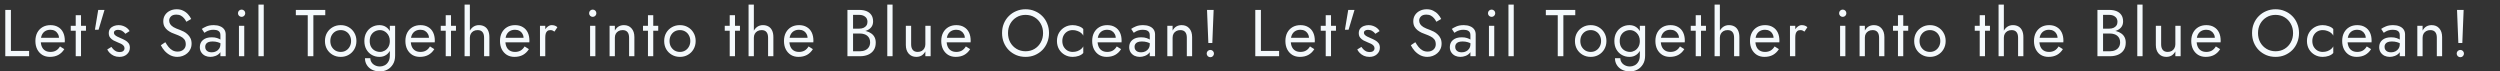 <svg width="7560" height="216" viewBox="0 0 7560 216" fill="none" xmlns="http://www.w3.org/2000/svg">
<rect x="0" y="0" width="7560" height="216" fill="#333333" stroke="none"/>
<path d="M16 30H33V154H88V170H16V30ZM150.639 172C142.106 172 134.506 170 127.839 166C121.306 161.867 116.172 156.2 112.439 149C108.839 141.8 107.039 133.467 107.039 124C107.039 114.4 108.906 106 112.639 98.8C116.506 91.6 121.839 86 128.639 82C135.572 78 143.572 76 152.639 76C161.706 76 169.439 77.933 175.839 81.8C182.372 85.533 187.372 90.933 190.839 98C194.306 105.067 196.039 113.467 196.039 123.2C196.039 124.133 195.972 125.133 195.839 126.2C195.839 127.133 195.839 127.733 195.839 128H117.239V114.4H183.239L176.839 123.6C177.239 122.933 177.639 121.933 178.039 120.6C178.439 119.133 178.639 117.933 178.639 117C178.639 111.533 177.506 106.8 175.239 102.8C173.106 98.8 170.106 95.667 166.239 93.4C162.372 91.133 157.839 90 152.639 90C146.506 90 141.239 91.333 136.839 94C132.572 96.533 129.239 100.267 126.839 105.2C124.572 110 123.372 115.933 123.239 123C123.239 130.2 124.372 136.333 126.639 141.4C128.906 146.467 132.239 150.333 136.639 153C141.039 155.667 146.372 157 152.639 157C158.906 157 164.439 155.667 169.239 153C174.039 150.2 178.106 146 181.439 140.4L194.439 148.6C189.639 156.333 183.572 162.2 176.239 166.2C169.039 170.067 160.506 172 150.639 172ZM213.969 78H259.969V93H213.969V78ZM228.969 46H244.969V170H228.969V46ZM297.016 30H316.016L298.016 90H287.016L297.016 30ZM336.925 141.8C338.792 144.6 340.925 147.2 343.325 149.6C345.725 152 348.458 153.933 351.525 155.4C354.725 156.733 358.192 157.4 361.925 157.4C366.458 157.4 369.992 156.4 372.525 154.4C375.192 152.267 376.525 149.4 376.525 145.8C376.525 142.6 375.458 139.933 373.325 137.8C371.325 135.533 368.725 133.667 365.525 132.2C362.325 130.6 358.925 129.133 355.325 127.8C351.325 126.2 347.258 124.333 343.125 122.2C339.125 119.933 335.725 117.067 332.925 113.6C330.258 110 328.925 105.533 328.925 100.2C328.925 94.733 330.325 90.2 333.125 86.6C336.058 83 339.792 80.333 344.325 78.6C348.992 76.867 353.792 76 358.725 76C363.658 76 368.258 76.8 372.525 78.4C376.925 80 380.792 82.133 384.125 84.8C387.458 87.467 390.058 90.533 391.925 94L379.125 102.2C376.592 98.733 373.392 95.867 369.525 93.6C365.792 91.333 361.525 90.2 356.725 90.2C353.392 90.2 350.525 90.933 348.125 92.4C345.725 93.867 344.525 96.133 344.525 99.2C344.525 101.6 345.458 103.733 347.325 105.6C349.192 107.467 351.592 109.133 354.525 110.6C357.458 112.067 360.525 113.467 363.725 114.8C369.058 116.933 373.925 119.267 378.325 121.8C382.725 124.2 386.192 127.133 388.725 130.6C391.392 134.067 392.725 138.533 392.725 144C392.725 152 389.792 158.667 383.925 164C378.192 169.333 370.592 172 361.125 172C354.992 172 349.458 170.933 344.525 168.8C339.592 166.533 335.392 163.667 331.925 160.2C328.592 156.733 326.058 153.2 324.325 149.6L336.925 141.8ZM499.95 127.6C503.15 133.2 506.483 138.133 509.95 142.4C513.55 146.667 517.55 150 521.95 152.4C526.35 154.8 531.35 156 536.95 156C544.417 156 550.417 153.933 554.95 149.8C559.483 145.667 561.75 140.4 561.75 134C561.75 127.733 560.283 122.733 557.35 119C554.417 115.267 550.55 112.267 545.75 110C541.083 107.6 536.083 105.467 530.75 103.6C527.283 102.4 523.417 100.867 519.15 99C514.883 97 510.817 94.533 506.95 91.6C503.083 88.533 499.883 84.8 497.35 80.4C494.95 76 493.75 70.6 493.75 64.2C493.75 57.267 495.483 51.067 498.95 45.6C502.417 40.133 507.217 35.867 513.35 32.8C519.483 29.6 526.483 28 534.35 28C541.95 28 548.55 29.467 554.15 32.4C559.883 35.2 564.75 38.867 568.75 43.4C572.75 47.8 575.883 52.467 578.15 57.4L563.55 65.8C561.817 62.333 559.617 58.933 556.95 55.6C554.283 52.267 551.017 49.533 547.15 47.4C543.417 45.267 538.817 44.2 533.35 44.2C525.75 44.2 520.217 46.067 516.75 49.8C513.283 53.4 511.55 57.467 511.55 62C511.55 65.867 512.55 69.467 514.55 72.8C516.55 76 519.883 79.067 524.55 82C529.35 84.8 535.817 87.6 543.95 90.4C547.683 91.733 551.617 93.467 555.75 95.6C559.883 97.733 563.683 100.467 567.15 103.8C570.75 107 573.683 110.933 575.95 115.6C578.217 120.133 579.35 125.6 579.35 132C579.35 138.133 578.15 143.667 575.75 148.6C573.483 153.533 570.283 157.733 566.15 161.2C562.15 164.667 557.55 167.333 552.35 169.2C547.283 171.067 541.95 172 536.35 172C528.75 172 521.683 170.4 515.15 167.2C508.75 163.867 503.083 159.533 498.15 154.2C493.35 148.733 489.417 142.933 486.35 136.8L499.95 127.6ZM620.52 141.6C620.52 145.067 621.32 148.067 622.92 150.6C624.654 153.133 626.987 155.067 629.92 156.4C632.987 157.6 636.454 158.2 640.32 158.2C645.254 158.2 649.654 157.2 653.52 155.2C657.52 153.2 660.654 150.4 662.92 146.8C665.32 143.067 666.52 138.8 666.52 134L669.72 146C669.72 151.867 667.92 156.733 664.32 160.6C660.854 164.467 656.52 167.333 651.32 169.2C646.254 171.067 641.187 172 636.12 172C630.52 172 625.254 170.867 620.32 168.6C615.52 166.2 611.654 162.8 608.72 158.4C605.787 154 604.32 148.667 604.32 142.4C604.32 133.467 607.454 126.333 613.72 121C620.12 115.533 628.987 112.8 640.32 112.8C646.987 112.8 652.52 113.6 656.92 115.2C661.454 116.667 665.054 118.4 667.72 120.4C670.387 122.267 672.187 123.8 673.12 125V134.4C668.454 131.2 663.654 128.933 658.72 127.6C653.787 126.133 648.52 125.4 642.92 125.4C637.72 125.4 633.454 126.067 630.12 127.4C626.92 128.733 624.52 130.6 622.92 133C621.32 135.4 620.52 138.267 620.52 141.6ZM618.12 99.2L610.32 87.4C613.787 84.867 618.52 82.333 624.52 79.8C630.654 77.267 637.987 76 646.52 76C653.72 76 659.987 77.133 665.32 79.4C670.787 81.533 674.987 84.667 677.92 88.8C680.987 92.933 682.52 98 682.52 104V170H666.52V106.2C666.52 103 665.987 100.4 664.92 98.4C663.854 96.267 662.32 94.6 660.32 93.4C658.454 92.2 656.254 91.333 653.72 90.8C651.187 90.267 648.52 90 645.72 90C641.187 90 637.054 90.533 633.32 91.6C629.72 92.667 626.654 93.933 624.12 95.4C621.587 96.867 619.587 98.133 618.12 99.2ZM719.609 40C719.609 36.933 720.676 34.333 722.809 32.2C725.076 30.067 727.676 29 730.609 29C733.676 29 736.276 30.067 738.409 32.2C740.543 34.333 741.609 36.933 741.609 40C741.609 42.933 740.543 45.533 738.409 47.8C736.276 49.933 733.676 51 730.609 51C727.676 51 725.076 49.933 722.809 47.8C720.676 45.533 719.609 42.933 719.609 40ZM722.609 78H738.609V170H722.609V78ZM781.563 14H797.563V170H781.563V14ZM894.617 46V30H983.617V46H947.617V170H930.617V46H894.617ZM982.664 124C982.664 114.667 984.731 106.4 988.864 99.2C993.131 92 998.864 86.333 1006.06 82.2C1013.26 78.067 1021.33 76 1030.26 76C1039.33 76 1047.4 78.067 1054.46 82.2C1061.66 86.333 1067.33 92 1071.46 99.2C1075.73 106.4 1077.86 114.667 1077.86 124C1077.86 133.2 1075.73 141.467 1071.46 148.8C1067.33 156 1061.66 161.667 1054.46 165.8C1047.4 169.933 1039.33 172 1030.26 172C1021.33 172 1013.26 169.933 1006.06 165.8C998.864 161.667 993.131 156 988.864 148.8C984.731 141.467 982.664 133.2 982.664 124ZM998.864 124C998.864 130.4 1000.2 136.067 1002.86 141C1005.66 145.933 1009.4 149.867 1014.06 152.8C1018.86 155.6 1024.26 157 1030.26 157C1036.26 157 1041.6 155.6 1046.26 152.8C1051.06 149.867 1054.8 145.933 1057.46 141C1060.26 136.067 1061.66 130.4 1061.66 124C1061.66 117.6 1060.26 111.933 1057.46 107C1054.8 101.933 1051.06 98 1046.26 95.2C1041.6 92.4 1036.26 91 1030.26 91C1024.26 91 1018.86 92.4 1014.06 95.2C1009.4 98 1005.66 101.933 1002.86 107C1000.2 111.933 998.864 117.6 998.864 124ZM1103.64 176H1119.84C1119.84 180.4 1121.04 184.467 1123.44 188.2C1125.84 192.067 1129.24 195.133 1133.64 197.4C1138.04 199.8 1143.24 201 1149.24 201C1153.91 201 1158.51 199.867 1163.04 197.6C1167.58 195.333 1171.31 191.733 1174.24 186.8C1177.31 182 1178.84 175.733 1178.84 168V78H1194.84V168C1194.84 178.533 1192.64 187.333 1188.24 194.4C1183.84 201.6 1178.18 207 1171.24 210.6C1164.31 214.2 1156.98 216 1149.24 216C1140.31 216 1132.38 214.333 1125.44 211C1118.64 207.667 1113.31 202.933 1109.44 196.8C1105.58 190.8 1103.64 183.867 1103.64 176ZM1101.84 124C1101.84 114 1103.91 105.467 1108.04 98.4C1112.18 91.2 1117.71 85.667 1124.64 81.8C1131.58 77.933 1139.18 76 1147.44 76C1155.18 76 1161.91 77.933 1167.64 81.8C1173.38 85.667 1177.84 91.2 1181.04 98.4C1184.38 105.467 1186.04 114 1186.04 124C1186.04 133.867 1184.38 142.4 1181.04 149.6C1177.84 156.8 1173.38 162.333 1167.64 166.2C1161.91 170.067 1155.18 172 1147.44 172C1139.18 172 1131.58 170.067 1124.64 166.2C1117.71 162.333 1112.18 156.8 1108.04 149.6C1103.91 142.4 1101.84 133.867 1101.84 124ZM1118.04 124C1118.04 131.067 1119.44 137.067 1122.24 142C1125.18 146.933 1129.04 150.667 1133.84 153.2C1138.64 155.733 1143.84 157 1149.44 157C1154.11 157 1158.71 155.733 1163.24 153.2C1167.78 150.667 1171.51 146.933 1174.44 142C1177.38 137.067 1178.84 131.067 1178.84 124C1178.84 118.667 1177.98 114 1176.24 110C1174.51 105.867 1172.18 102.4 1169.24 99.6C1166.44 96.8 1163.31 94.667 1159.84 93.2C1156.38 91.733 1152.91 91 1149.44 91C1143.84 91 1138.64 92.267 1133.84 94.8C1129.04 97.333 1125.18 101.067 1122.24 106C1119.44 110.933 1118.04 116.933 1118.04 124ZM1269.51 172C1260.97 172 1253.37 170 1246.71 166C1240.17 161.867 1235.04 156.2 1231.31 149C1227.71 141.8 1225.91 133.467 1225.91 124C1225.91 114.4 1227.77 106 1231.51 98.8C1235.37 91.6 1240.71 86 1247.51 82C1254.44 78 1262.44 76 1271.51 76C1280.57 76 1288.31 77.933 1294.71 81.8C1301.24 85.533 1306.24 90.933 1309.71 98C1313.17 105.067 1314.91 113.467 1314.91 123.2C1314.91 124.133 1314.84 125.133 1314.71 126.2C1314.71 127.133 1314.71 127.733 1314.71 128H1236.11V114.4H1302.11L1295.71 123.6C1296.11 122.933 1296.51 121.933 1296.91 120.6C1297.31 119.133 1297.51 117.933 1297.51 117C1297.51 111.533 1296.37 106.8 1294.11 102.8C1291.97 98.8 1288.97 95.667 1285.11 93.4C1281.24 91.133 1276.71 90 1271.51 90C1265.37 90 1260.11 91.333 1255.71 94C1251.44 96.533 1248.11 100.267 1245.71 105.2C1243.44 110 1242.24 115.933 1242.11 123C1242.11 130.2 1243.24 136.333 1245.51 141.4C1247.77 146.467 1251.11 150.333 1255.51 153C1259.91 155.667 1265.24 157 1271.51 157C1277.77 157 1283.31 155.667 1288.11 153C1292.91 150.2 1296.97 146 1300.31 140.4L1313.31 148.6C1308.51 156.333 1302.44 162.2 1295.11 166.2C1287.91 170.067 1279.37 172 1269.51 172ZM1332.84 78H1378.84V93H1332.84V78ZM1347.84 46H1363.84V170H1347.84V46ZM1420.88 14V170H1404.88V14H1420.88ZM1463.88 114C1463.88 106.4 1462.22 100.667 1458.88 96.8C1455.68 92.933 1450.82 91 1444.28 91C1439.62 91 1435.48 92 1431.88 94C1428.42 96 1425.68 98.733 1423.68 102.2C1421.82 105.667 1420.88 109.6 1420.88 114H1415.68C1415.68 106.667 1417.08 100.2 1419.88 94.6C1422.68 88.867 1426.48 84.333 1431.28 81C1436.22 77.667 1441.88 76 1448.28 76C1454.68 76 1460.22 77.333 1464.88 80C1469.68 82.667 1473.35 86.667 1475.88 92C1478.55 97.333 1479.88 104 1479.88 112V170H1463.88V114ZM1555.56 172C1547.03 172 1539.43 170 1532.76 166C1526.23 161.867 1521.09 156.2 1517.36 149C1513.76 141.8 1511.96 133.467 1511.96 124C1511.96 114.4 1513.83 106 1517.56 98.8C1521.43 91.6 1526.76 86 1533.56 82C1540.49 78 1548.49 76 1557.56 76C1566.63 76 1574.36 77.933 1580.76 81.8C1587.29 85.533 1592.29 90.933 1595.76 98C1599.23 105.067 1600.96 113.467 1600.96 123.2C1600.96 124.133 1600.89 125.133 1600.76 126.2C1600.76 127.133 1600.76 127.733 1600.76 128H1522.16V114.4H1588.16L1581.76 123.6C1582.16 122.933 1582.56 121.933 1582.96 120.6C1583.36 119.133 1583.56 117.933 1583.56 117C1583.56 111.533 1582.43 106.8 1580.16 102.8C1578.03 98.8 1575.03 95.667 1571.16 93.4C1567.29 91.133 1562.76 90 1557.56 90C1551.43 90 1546.16 91.333 1541.76 94C1537.49 96.533 1534.16 100.267 1531.76 105.2C1529.49 110 1528.29 115.933 1528.16 123C1528.16 130.2 1529.29 136.333 1531.56 141.4C1533.83 146.467 1537.16 150.333 1541.56 153C1545.96 155.667 1551.29 157 1557.56 157C1563.83 157 1569.36 155.667 1574.16 153C1578.96 150.2 1583.03 146 1586.36 140.4L1599.36 148.6C1594.56 156.333 1588.49 162.2 1581.16 166.2C1573.96 170.067 1565.43 172 1555.56 172ZM1648.89 78V170H1632.89V78H1648.89ZM1676.69 95.6C1674.56 94 1672.62 92.867 1670.89 92.2C1669.16 91.4 1666.96 91 1664.29 91C1660.29 91 1657.16 92 1654.89 94C1652.62 96 1651.02 98.733 1650.09 102.2C1649.29 105.667 1648.89 109.6 1648.89 114H1641.69C1641.69 106.667 1642.96 100.2 1645.49 94.6C1648.16 88.867 1651.56 84.333 1655.69 81C1659.82 77.667 1664.02 76 1668.29 76C1671.62 76 1674.69 76.467 1677.49 77.4C1680.42 78.2 1683.09 79.867 1685.49 82.4L1676.69 95.6ZM1781.41 40C1781.41 36.933 1782.47 34.333 1784.61 32.2C1786.87 30.067 1789.47 29 1792.41 29C1795.47 29 1798.07 30.067 1800.21 32.2C1802.34 34.333 1803.41 36.933 1803.41 40C1803.41 42.933 1802.34 45.533 1800.21 47.8C1798.07 49.933 1795.47 51 1792.41 51C1789.47 51 1786.87 49.933 1784.61 47.8C1782.47 45.533 1781.41 42.933 1781.41 40ZM1784.41 78H1800.41V170H1784.41V78ZM1902.36 114C1902.36 106.4 1900.69 100.667 1897.36 96.8C1894.03 92.933 1889.16 91 1882.76 91C1878.09 91 1873.96 92 1870.36 94C1866.89 95.867 1864.16 98.533 1862.16 102C1860.29 105.467 1859.36 109.467 1859.36 114V170H1843.36V78H1859.36V92.4C1862.43 86.8 1866.23 82.667 1870.76 80C1875.43 77.333 1880.76 76 1886.76 76C1896.49 76 1904.16 79.267 1909.76 85.8C1915.49 92.2 1918.36 100.933 1918.36 112V170H1902.36V114ZM1944.44 78H1990.44V93H1944.44V78ZM1959.44 46H1975.44V170H1959.44V46ZM2008.48 124C2008.48 114.667 2010.55 106.4 2014.68 99.2C2018.95 92 2024.68 86.333 2031.88 82.2C2039.08 78.067 2047.15 76 2056.08 76C2065.15 76 2073.22 78.067 2080.28 82.2C2087.48 86.333 2093.15 92 2097.28 99.2C2101.55 106.4 2103.68 114.667 2103.68 124C2103.68 133.2 2101.55 141.467 2097.28 148.8C2093.15 156 2087.48 161.667 2080.28 165.8C2073.22 169.933 2065.15 172 2056.08 172C2047.15 172 2039.08 169.933 2031.88 165.8C2024.68 161.667 2018.95 156 2014.68 148.8C2010.55 141.467 2008.48 133.2 2008.48 124ZM2024.68 124C2024.68 130.4 2026.02 136.067 2028.68 141C2031.48 145.933 2035.22 149.867 2039.88 152.8C2044.68 155.6 2050.08 157 2056.08 157C2062.08 157 2067.42 155.6 2072.08 152.8C2076.88 149.867 2080.62 145.933 2083.28 141C2086.08 136.067 2087.48 130.4 2087.48 124C2087.48 117.6 2086.08 111.933 2083.28 107C2080.62 101.933 2076.88 98 2072.08 95.2C2067.42 92.4 2062.08 91 2056.08 91C2050.08 91 2044.68 92.4 2039.88 95.2C2035.22 98 2031.48 101.933 2028.68 107C2026.02 111.933 2024.68 117.6 2024.68 124ZM2191.63 78H2237.63V93H2191.63V78ZM2206.63 46H2222.63V170H2206.63V46ZM2279.67 14V170H2263.67V14H2279.67ZM2322.67 114C2322.67 106.4 2321.01 100.667 2317.67 96.8C2314.47 92.933 2309.61 91 2303.07 91C2298.41 91 2294.27 92 2290.67 94C2287.21 96 2284.47 98.733 2282.47 102.2C2280.61 105.667 2279.67 109.6 2279.67 114H2274.47C2274.47 106.667 2275.87 100.2 2278.67 94.6C2281.47 88.867 2285.27 84.333 2290.07 81C2295.01 77.667 2300.67 76 2307.07 76C2313.47 76 2319.01 77.333 2323.67 80C2328.47 82.667 2332.14 86.667 2334.67 92C2337.34 97.333 2338.67 104 2338.67 112V170H2322.67V114ZM2414.35 172C2405.82 172 2398.22 170 2391.55 166C2385.02 161.867 2379.88 156.2 2376.15 149C2372.55 141.8 2370.75 133.467 2370.75 124C2370.75 114.4 2372.62 106 2376.35 98.8C2380.22 91.6 2385.55 86 2392.35 82C2399.28 78 2407.28 76 2416.35 76C2425.42 76 2433.15 77.933 2439.55 81.8C2446.08 85.533 2451.08 90.933 2454.55 98C2458.02 105.067 2459.75 113.467 2459.75 123.2C2459.75 124.133 2459.68 125.133 2459.55 126.2C2459.55 127.133 2459.55 127.733 2459.55 128H2380.95V114.4H2446.95L2440.55 123.6C2440.95 122.933 2441.35 121.933 2441.75 120.6C2442.15 119.133 2442.35 117.933 2442.35 117C2442.35 111.533 2441.22 106.8 2438.95 102.8C2436.82 98.8 2433.82 95.667 2429.95 93.4C2426.08 91.133 2421.55 90 2416.35 90C2410.22 90 2404.95 91.333 2400.55 94C2396.28 96.533 2392.95 100.267 2390.55 105.2C2388.28 110 2387.08 115.933 2386.95 123C2386.95 130.2 2388.08 136.333 2390.35 141.4C2392.62 146.467 2395.95 150.333 2400.35 153C2404.75 155.667 2410.08 157 2416.35 157C2422.62 157 2428.15 155.667 2432.95 153C2437.75 150.2 2441.82 146 2445.15 140.4L2458.15 148.6C2453.35 156.333 2447.28 162.2 2439.95 166.2C2432.75 170.067 2424.22 172 2414.35 172ZM2576.04 96V86.6H2598.64C2603.31 86.6 2607.51 85.8 2611.24 84.2C2614.97 82.6 2617.91 80.267 2620.04 77.2C2622.17 74.133 2623.24 70.4 2623.24 66C2623.24 59.333 2620.91 54.2 2616.24 50.6C2611.57 46.867 2605.71 45 2598.64 45H2579.64V155H2600.64C2606.64 155 2611.91 153.933 2616.44 151.8C2621.11 149.667 2624.71 146.6 2627.24 142.6C2629.91 138.6 2631.24 133.733 2631.24 128C2631.24 123.733 2630.51 119.933 2629.04 116.6C2627.57 113.267 2625.44 110.467 2622.64 108.2C2619.97 105.933 2616.77 104.267 2613.04 103.2C2609.31 102 2605.17 101.4 2600.64 101.4H2576.04V92H2600.64C2607.44 92 2613.71 92.733 2619.44 94.2C2625.17 95.667 2630.17 97.933 2634.44 101C2638.84 103.933 2642.24 107.733 2644.64 112.4C2647.04 117.067 2648.24 122.6 2648.24 129C2648.24 138.2 2646.11 145.867 2641.84 152C2637.71 158 2632.04 162.533 2624.84 165.6C2617.77 168.533 2609.71 170 2600.64 170H2562.64V30H2598.64C2607.04 30 2614.31 31.267 2620.44 33.8C2626.71 36.333 2631.57 40.2 2635.04 45.4C2638.51 50.467 2640.24 57 2640.24 65C2640.24 71.533 2638.51 77.133 2635.04 81.8C2631.57 86.467 2626.71 90 2620.44 92.4C2614.31 94.8 2607.04 96 2598.64 96H2576.04ZM2683.16 14H2699.16V170H2683.16V14ZM2755.26 134C2755.26 141.333 2756.92 147 2760.26 151C2763.59 155 2768.46 157 2774.86 157C2779.52 157 2783.59 156.067 2787.06 154.2C2790.66 152.2 2793.39 149.467 2795.26 146C2797.26 142.533 2798.26 138.533 2798.26 134V78H2814.26V170H2798.26V155.6C2795.19 161.067 2791.39 165.2 2786.86 168C2782.32 170.667 2776.99 172 2770.86 172C2761.26 172 2753.59 168.733 2747.86 162.2C2742.12 155.667 2739.26 146.933 2739.26 136V78H2755.26V134ZM2889.94 172C2881.4 172 2873.8 170 2867.14 166C2860.6 161.867 2855.47 156.2 2851.74 149C2848.14 141.8 2846.34 133.467 2846.34 124C2846.34 114.4 2848.2 106 2851.94 98.8C2855.8 91.6 2861.14 86 2867.94 82C2874.87 78 2882.87 76 2891.94 76C2901 76 2908.74 77.933 2915.14 81.8C2921.67 85.533 2926.67 90.933 2930.14 98C2933.6 105.067 2935.34 113.467 2935.34 123.2C2935.34 124.133 2935.27 125.133 2935.14 126.2C2935.14 127.133 2935.14 127.733 2935.14 128H2856.54V114.4H2922.54L2916.14 123.6C2916.54 122.933 2916.94 121.933 2917.34 120.6C2917.74 119.133 2917.94 117.933 2917.94 117C2917.94 111.533 2916.8 106.8 2914.54 102.8C2912.4 98.8 2909.4 95.667 2905.54 93.4C2901.67 91.133 2897.14 90 2891.94 90C2885.8 90 2880.54 91.333 2876.14 94C2871.87 96.533 2868.54 100.267 2866.14 105.2C2863.87 110 2862.67 115.933 2862.54 123C2862.54 130.2 2863.67 136.333 2865.94 141.4C2868.2 146.467 2871.54 150.333 2875.94 153C2880.34 155.667 2885.67 157 2891.94 157C2898.2 157 2903.74 155.667 2908.54 153C2913.34 150.2 2917.4 146 2920.74 140.4L2933.74 148.6C2928.94 156.333 2922.87 162.2 2915.54 166.2C2908.34 170.067 2899.8 172 2889.94 172ZM3048.23 100C3048.23 110.533 3050.49 119.933 3055.03 128.2C3059.69 136.467 3066.03 143 3074.03 147.8C3082.03 152.6 3091.09 155 3101.23 155C3111.49 155 3120.56 152.6 3128.43 147.8C3136.43 143 3142.69 136.467 3147.23 128.2C3151.89 119.933 3154.23 110.533 3154.23 100C3154.23 89.467 3151.89 80.067 3147.23 71.8C3142.69 63.533 3136.43 57 3128.43 52.2C3120.56 47.4 3111.49 45 3101.23 45C3091.09 45 3082.03 47.4 3074.03 52.2C3066.03 57 3059.69 63.533 3055.03 71.8C3050.49 80.067 3048.23 89.467 3048.23 100ZM3030.23 100C3030.23 89.733 3031.96 80.267 3035.43 71.6C3039.03 62.8 3044.03 55.2 3050.43 48.8C3056.83 42.267 3064.36 37.2 3073.03 33.6C3081.69 29.867 3091.09 28 3101.23 28C3111.49 28 3120.89 29.867 3129.43 33.6C3138.09 37.2 3145.63 42.267 3152.03 48.8C3158.43 55.2 3163.36 62.8 3166.83 71.6C3170.43 80.267 3172.23 89.733 3172.23 100C3172.23 110.133 3170.43 119.6 3166.83 128.4C3163.36 137.2 3158.43 144.867 3152.03 151.4C3145.63 157.8 3138.09 162.867 3129.43 166.6C3120.89 170.2 3111.49 172 3101.23 172C3091.09 172 3081.69 170.2 3073.03 166.6C3064.36 162.867 3056.83 157.8 3050.43 151.4C3044.03 144.867 3039.03 137.2 3035.43 128.4C3031.96 119.6 3030.23 110.133 3030.23 100ZM3212.43 124C3212.43 130.4 3213.77 136.067 3216.43 141C3219.23 145.933 3222.97 149.867 3227.63 152.8C3232.43 155.6 3237.83 157 3243.83 157C3248.77 157 3253.37 156.267 3257.63 154.8C3262.03 153.2 3265.83 151.133 3269.03 148.6C3272.23 145.933 3274.5 143.133 3275.83 140.2V160.2C3272.63 163.933 3268.03 166.867 3262.03 169C3256.17 171 3250.1 172 3243.83 172C3234.9 172 3226.83 169.933 3219.63 165.8C3212.43 161.667 3206.7 156 3202.43 148.8C3198.3 141.467 3196.23 133.2 3196.23 124C3196.23 114.667 3198.3 106.4 3202.43 99.2C3206.7 92 3212.43 86.333 3219.63 82.2C3226.83 78.067 3234.9 76 3243.83 76C3250.1 76 3256.17 77.067 3262.03 79.2C3268.03 81.2 3272.63 84.067 3275.83 87.8V107.8C3274.5 104.733 3272.23 101.933 3269.03 99.4C3265.83 96.867 3262.03 94.867 3257.63 93.4C3253.37 91.8 3248.77 91 3243.83 91C3237.83 91 3232.43 92.4 3227.63 95.2C3222.97 98 3219.23 101.933 3216.43 107C3213.77 111.933 3212.43 117.6 3212.43 124ZM3346.34 172C3337.81 172 3330.21 170 3323.54 166C3317.01 161.867 3311.88 156.2 3308.14 149C3304.54 141.8 3302.74 133.467 3302.74 124C3302.74 114.4 3304.61 106 3308.34 98.8C3312.21 91.6 3317.54 86 3324.34 82C3331.28 78 3339.28 76 3348.34 76C3357.41 76 3365.14 77.933 3371.54 81.8C3378.08 85.533 3383.08 90.933 3386.54 98C3390.01 105.067 3391.74 113.467 3391.74 123.2C3391.74 124.133 3391.68 125.133 3391.54 126.2C3391.54 127.133 3391.54 127.733 3391.54 128H3312.94V114.4H3378.94L3372.54 123.6C3372.94 122.933 3373.34 121.933 3373.74 120.6C3374.14 119.133 3374.34 117.933 3374.34 117C3374.34 111.533 3373.21 106.8 3370.94 102.8C3368.81 98.8 3365.81 95.667 3361.94 93.4C3358.08 91.133 3353.54 90 3348.34 90C3342.21 90 3336.94 91.333 3332.54 94C3328.28 96.533 3324.94 100.267 3322.54 105.2C3320.28 110 3319.08 115.933 3318.94 123C3318.94 130.2 3320.08 136.333 3322.34 141.4C3324.61 146.467 3327.94 150.333 3332.34 153C3336.74 155.667 3342.08 157 3348.34 157C3354.61 157 3360.14 155.667 3364.94 153C3369.74 150.2 3373.81 146 3377.14 140.4L3390.14 148.6C3385.34 156.333 3379.28 162.2 3371.94 166.2C3364.74 170.067 3356.21 172 3346.34 172ZM3430.87 141.6C3430.87 145.067 3431.67 148.067 3433.27 150.6C3435.01 153.133 3437.34 155.067 3440.27 156.4C3443.34 157.6 3446.81 158.2 3450.67 158.2C3455.61 158.2 3460.01 157.2 3463.87 155.2C3467.87 153.2 3471.01 150.4 3473.27 146.8C3475.67 143.067 3476.87 138.8 3476.87 134L3480.07 146C3480.07 151.867 3478.27 156.733 3474.67 160.6C3471.21 164.467 3466.87 167.333 3461.67 169.2C3456.61 171.067 3451.54 172 3446.47 172C3440.87 172 3435.61 170.867 3430.67 168.6C3425.87 166.2 3422.01 162.8 3419.07 158.4C3416.14 154 3414.67 148.667 3414.67 142.4C3414.67 133.467 3417.81 126.333 3424.07 121C3430.47 115.533 3439.34 112.8 3450.67 112.8C3457.34 112.8 3462.87 113.6 3467.27 115.2C3471.81 116.667 3475.41 118.4 3478.07 120.4C3480.74 122.267 3482.54 123.8 3483.47 125V134.4C3478.81 131.2 3474.01 128.933 3469.07 127.6C3464.14 126.133 3458.87 125.4 3453.27 125.4C3448.07 125.4 3443.81 126.067 3440.47 127.4C3437.27 128.733 3434.87 130.6 3433.27 133C3431.67 135.4 3430.87 138.267 3430.87 141.6ZM3428.47 99.2L3420.67 87.4C3424.14 84.867 3428.87 82.333 3434.87 79.8C3441.01 77.267 3448.34 76 3456.87 76C3464.07 76 3470.34 77.133 3475.67 79.4C3481.14 81.533 3485.34 84.667 3488.27 88.8C3491.34 92.933 3492.87 98 3492.87 104V170H3476.87V106.2C3476.87 103 3476.34 100.4 3475.27 98.4C3474.21 96.267 3472.67 94.6 3470.67 93.4C3468.81 92.2 3466.61 91.333 3464.07 90.8C3461.54 90.267 3458.87 90 3456.07 90C3451.54 90 3447.41 90.533 3443.67 91.6C3440.07 92.667 3437.01 93.933 3434.47 95.4C3431.94 96.867 3429.94 98.133 3428.47 99.2ZM3588.96 114C3588.96 106.4 3587.29 100.667 3583.96 96.8C3580.63 92.933 3575.76 91 3569.36 91C3564.69 91 3560.56 92 3556.96 94C3553.49 95.867 3550.76 98.533 3548.76 102C3546.89 105.467 3545.96 109.467 3545.96 114V170H3529.96V78H3545.96V92.4C3549.03 86.8 3552.83 82.667 3557.36 80C3562.03 77.333 3567.36 76 3573.36 76C3583.09 76 3590.76 79.267 3596.36 85.8C3602.09 92.2 3604.96 100.933 3604.96 112V170H3588.96V114ZM3650.04 30H3670.04L3666.04 130H3654.04L3650.04 30ZM3649.04 162C3649.04 158.933 3650.11 156.333 3652.24 154.2C3654.51 152.067 3657.11 151 3660.04 151C3663.11 151 3665.71 152.067 3667.84 154.2C3669.97 156.333 3671.04 158.933 3671.04 162C3671.04 164.933 3669.97 167.533 3667.84 169.8C3665.71 171.933 3663.11 173 3660.04 173C3657.11 173 3654.51 171.933 3652.24 169.8C3650.11 167.533 3649.04 164.933 3649.04 162Z" fill="#F4F9FC"/>
<path d="M3796 30H3813V154H3868V170H3796V30ZM3930.64 172C3922.11 172 3914.51 170 3907.84 166C3901.31 161.867 3896.17 156.2 3892.44 149C3888.84 141.8 3887.04 133.467 3887.04 124C3887.04 114.4 3888.91 106 3892.64 98.8C3896.51 91.6 3901.84 86 3908.64 82C3915.57 78 3923.57 76 3932.64 76C3941.71 76 3949.44 77.933 3955.84 81.8C3962.37 85.533 3967.37 90.933 3970.84 98C3974.31 105.067 3976.04 113.467 3976.04 123.2C3976.04 124.133 3975.97 125.133 3975.84 126.2C3975.84 127.133 3975.84 127.733 3975.84 128H3897.24V114.4H3963.24L3956.84 123.6C3957.24 122.933 3957.64 121.933 3958.04 120.6C3958.44 119.133 3958.64 117.933 3958.64 117C3958.64 111.533 3957.51 106.8 3955.24 102.8C3953.11 98.8 3950.11 95.667 3946.24 93.4C3942.37 91.133 3937.84 90 3932.64 90C3926.51 90 3921.24 91.333 3916.84 94C3912.57 96.533 3909.24 100.267 3906.84 105.2C3904.57 110 3903.37 115.933 3903.24 123C3903.24 130.2 3904.37 136.333 3906.64 141.4C3908.91 146.467 3912.24 150.333 3916.64 153C3921.04 155.667 3926.37 157 3932.64 157C3938.91 157 3944.44 155.667 3949.24 153C3954.04 150.2 3958.11 146 3961.44 140.4L3974.44 148.6C3969.64 156.333 3963.57 162.2 3956.24 166.2C3949.04 170.067 3940.51 172 3930.64 172ZM3993.97 78H4039.97V93H3993.97V78ZM4008.97 46H4024.97V170H4008.97V46ZM4077.02 30H4096.02L4078.02 90H4067.02L4077.02 30ZM4116.93 141.8C4118.79 144.6 4120.93 147.2 4123.33 149.6C4125.73 152 4128.46 153.933 4131.53 155.4C4134.73 156.733 4138.19 157.4 4141.93 157.4C4146.46 157.4 4149.99 156.4 4152.53 154.4C4155.19 152.267 4156.53 149.4 4156.53 145.8C4156.53 142.6 4155.46 139.933 4153.33 137.8C4151.33 135.533 4148.73 133.667 4145.53 132.2C4142.33 130.6 4138.93 129.133 4135.33 127.8C4131.33 126.2 4127.26 124.333 4123.12 122.2C4119.13 119.933 4115.73 117.067 4112.93 113.6C4110.26 110 4108.93 105.533 4108.93 100.2C4108.93 94.733 4110.33 90.2 4113.13 86.6C4116.06 83 4119.79 80.333 4124.33 78.6C4128.99 76.867 4133.79 76 4138.73 76C4143.66 76 4148.26 76.8 4152.53 78.4C4156.93 80 4160.79 82.133 4164.13 84.8C4167.46 87.467 4170.06 90.533 4171.93 94L4159.13 102.2C4156.59 98.733 4153.39 95.867 4149.52 93.6C4145.79 91.333 4141.53 90.2 4136.73 90.2C4133.39 90.2 4130.53 90.933 4128.13 92.4C4125.73 93.867 4124.52 96.133 4124.52 99.2C4124.52 101.6 4125.46 103.733 4127.33 105.6C4129.19 107.467 4131.59 109.133 4134.53 110.6C4137.46 112.067 4140.53 113.467 4143.73 114.8C4149.06 116.933 4153.93 119.267 4158.33 121.8C4162.73 124.2 4166.19 127.133 4168.73 130.6C4171.39 134.067 4172.73 138.533 4172.73 144C4172.73 152 4169.79 158.667 4163.93 164C4158.19 169.333 4150.59 172 4141.13 172C4134.99 172 4129.46 170.933 4124.52 168.8C4119.59 166.533 4115.39 163.667 4111.93 160.2C4108.59 156.733 4106.06 153.2 4104.33 149.6L4116.93 141.8ZM4279.95 127.6C4283.15 133.2 4286.48 138.133 4289.95 142.4C4293.55 146.667 4297.55 150 4301.95 152.4C4306.35 154.8 4311.35 156 4316.95 156C4324.42 156 4330.42 153.933 4334.95 149.8C4339.48 145.667 4341.75 140.4 4341.75 134C4341.75 127.733 4340.28 122.733 4337.35 119C4334.42 115.267 4330.55 112.267 4325.75 110C4321.08 107.6 4316.08 105.467 4310.75 103.6C4307.28 102.4 4303.42 100.867 4299.15 99C4294.88 97 4290.82 94.533 4286.95 91.6C4283.08 88.533 4279.88 84.8 4277.35 80.4C4274.95 76 4273.75 70.6 4273.75 64.2C4273.75 57.267 4275.48 51.067 4278.95 45.6C4282.42 40.133 4287.22 35.867 4293.35 32.8C4299.48 29.6 4306.48 28 4314.35 28C4321.95 28 4328.55 29.467 4334.15 32.4C4339.88 35.2 4344.75 38.867 4348.75 43.4C4352.75 47.8 4355.88 52.467 4358.15 57.4L4343.55 65.8C4341.82 62.333 4339.62 58.933 4336.95 55.6C4334.28 52.267 4331.02 49.533 4327.15 47.4C4323.42 45.267 4318.82 44.2 4313.35 44.2C4305.75 44.2 4300.22 46.067 4296.75 49.8C4293.28 53.4 4291.55 57.467 4291.55 62C4291.55 65.867 4292.55 69.467 4294.55 72.8C4296.55 76 4299.88 79.067 4304.55 82C4309.35 84.8 4315.82 87.6 4323.95 90.4C4327.68 91.733 4331.62 93.467 4335.75 95.6C4339.88 97.733 4343.68 100.467 4347.15 103.8C4350.75 107 4353.68 110.933 4355.95 115.6C4358.22 120.133 4359.35 125.6 4359.35 132C4359.35 138.133 4358.15 143.667 4355.75 148.6C4353.48 153.533 4350.28 157.733 4346.15 161.2C4342.15 164.667 4337.55 167.333 4332.35 169.2C4327.28 171.067 4321.95 172 4316.35 172C4308.75 172 4301.68 170.4 4295.15 167.2C4288.75 163.867 4283.08 159.533 4278.15 154.2C4273.35 148.733 4269.42 142.933 4266.35 136.8L4279.95 127.6ZM4400.52 141.6C4400.52 145.067 4401.32 148.067 4402.92 150.6C4404.65 153.133 4406.99 155.067 4409.92 156.4C4412.99 157.6 4416.45 158.2 4420.32 158.2C4425.25 158.2 4429.65 157.2 4433.52 155.2C4437.52 153.2 4440.65 150.4 4442.92 146.8C4445.32 143.067 4446.52 138.8 4446.52 134L4449.72 146C4449.72 151.867 4447.92 156.733 4444.32 160.6C4440.85 164.467 4436.52 167.333 4431.32 169.2C4426.25 171.067 4421.19 172 4416.12 172C4410.52 172 4405.25 170.867 4400.32 168.6C4395.52 166.2 4391.65 162.8 4388.72 158.4C4385.79 154 4384.32 148.667 4384.32 142.4C4384.32 133.467 4387.45 126.333 4393.72 121C4400.12 115.533 4408.99 112.8 4420.32 112.8C4426.99 112.8 4432.52 113.6 4436.92 115.2C4441.45 116.667 4445.05 118.4 4447.72 120.4C4450.39 122.267 4452.19 123.8 4453.12 125V134.4C4448.45 131.2 4443.65 128.933 4438.72 127.6C4433.79 126.133 4428.52 125.4 4422.92 125.4C4417.72 125.4 4413.45 126.067 4410.12 127.4C4406.92 128.733 4404.52 130.6 4402.92 133C4401.32 135.4 4400.52 138.267 4400.52 141.6ZM4398.12 99.2L4390.32 87.4C4393.79 84.867 4398.52 82.333 4404.52 79.8C4410.65 77.267 4417.99 76 4426.52 76C4433.72 76 4439.99 77.133 4445.32 79.4C4450.79 81.533 4454.99 84.667 4457.92 88.8C4460.99 92.933 4462.52 98 4462.52 104V170H4446.52V106.2C4446.52 103 4445.99 100.4 4444.92 98.4C4443.85 96.267 4442.32 94.6 4440.32 93.4C4438.45 92.2 4436.25 91.333 4433.72 90.8C4431.19 90.267 4428.52 90 4425.72 90C4421.19 90 4417.05 90.533 4413.32 91.6C4409.72 92.667 4406.65 93.933 4404.12 95.4C4401.59 96.867 4399.59 98.133 4398.12 99.2ZM4499.61 40C4499.61 36.933 4500.68 34.333 4502.81 32.2C4505.08 30.067 4507.68 29 4510.61 29C4513.68 29 4516.28 30.067 4518.41 32.2C4520.54 34.333 4521.61 36.933 4521.61 40C4521.61 42.933 4520.54 45.533 4518.41 47.8C4516.28 49.933 4513.68 51 4510.61 51C4507.68 51 4505.08 49.933 4502.81 47.8C4500.68 45.533 4499.61 42.933 4499.61 40ZM4502.61 78H4518.61V170H4502.61V78ZM4561.56 14H4577.56V170H4561.56V14ZM4674.62 46V30H4763.62V46H4727.62V170H4710.62V46H4674.62ZM4762.66 124C4762.66 114.667 4764.73 106.4 4768.86 99.2C4773.13 92 4778.86 86.333 4786.06 82.2C4793.26 78.067 4801.33 76 4810.26 76C4819.33 76 4827.4 78.067 4834.46 82.2C4841.66 86.333 4847.33 92 4851.46 99.2C4855.73 106.4 4857.86 114.667 4857.86 124C4857.86 133.2 4855.73 141.467 4851.46 148.8C4847.33 156 4841.66 161.667 4834.46 165.8C4827.4 169.933 4819.33 172 4810.26 172C4801.33 172 4793.26 169.933 4786.06 165.8C4778.86 161.667 4773.13 156 4768.86 148.8C4764.73 141.467 4762.66 133.2 4762.66 124ZM4778.86 124C4778.86 130.4 4780.2 136.067 4782.86 141C4785.66 145.933 4789.4 149.867 4794.06 152.8C4798.86 155.6 4804.26 157 4810.26 157C4816.26 157 4821.6 155.6 4826.26 152.8C4831.06 149.867 4834.8 145.933 4837.46 141C4840.26 136.067 4841.66 130.4 4841.66 124C4841.66 117.6 4840.26 111.933 4837.46 107C4834.8 101.933 4831.06 98 4826.26 95.2C4821.6 92.4 4816.26 91 4810.26 91C4804.26 91 4798.86 92.4 4794.06 95.2C4789.4 98 4785.66 101.933 4782.86 107C4780.2 111.933 4778.86 117.6 4778.86 124ZM4883.64 176H4899.84C4899.84 180.4 4901.04 184.467 4903.44 188.2C4905.84 192.067 4909.24 195.133 4913.64 197.4C4918.04 199.8 4923.24 201 4929.24 201C4933.91 201 4938.51 199.867 4943.04 197.6C4947.58 195.333 4951.31 191.733 4954.24 186.8C4957.31 182 4958.84 175.733 4958.84 168V78H4974.84V168C4974.84 178.533 4972.64 187.333 4968.24 194.4C4963.84 201.6 4958.18 207 4951.24 210.6C4944.31 214.2 4936.98 216 4929.24 216C4920.31 216 4912.38 214.333 4905.44 211C4898.64 207.667 4893.31 202.933 4889.44 196.8C4885.58 190.8 4883.64 183.867 4883.64 176ZM4881.84 124C4881.84 114 4883.91 105.467 4888.04 98.4C4892.18 91.2 4897.71 85.667 4904.64 81.8C4911.58 77.933 4919.18 76 4927.44 76C4935.18 76 4941.91 77.933 4947.64 81.8C4953.38 85.667 4957.84 91.2 4961.04 98.4C4964.38 105.467 4966.04 114 4966.04 124C4966.04 133.867 4964.38 142.4 4961.04 149.6C4957.84 156.8 4953.38 162.333 4947.64 166.2C4941.91 170.067 4935.18 172 4927.44 172C4919.18 172 4911.58 170.067 4904.64 166.2C4897.71 162.333 4892.18 156.8 4888.04 149.6C4883.91 142.4 4881.84 133.867 4881.84 124ZM4898.04 124C4898.04 131.067 4899.44 137.067 4902.24 142C4905.18 146.933 4909.04 150.667 4913.84 153.2C4918.64 155.733 4923.84 157 4929.44 157C4934.11 157 4938.71 155.733 4943.24 153.2C4947.78 150.667 4951.51 146.933 4954.44 142C4957.38 137.067 4958.84 131.067 4958.84 124C4958.84 118.667 4957.98 114 4956.24 110C4954.51 105.867 4952.18 102.4 4949.24 99.6C4946.44 96.8 4943.31 94.667 4939.84 93.2C4936.38 91.733 4932.91 91 4929.44 91C4923.84 91 4918.64 92.267 4913.84 94.8C4909.04 97.333 4905.18 101.067 4902.24 106C4899.44 110.933 4898.04 116.933 4898.04 124ZM5049.51 172C5040.97 172 5033.37 170 5026.71 166C5020.17 161.867 5015.04 156.2 5011.31 149C5007.71 141.8 5005.91 133.467 5005.91 124C5005.91 114.4 5007.77 106 5011.51 98.8C5015.37 91.6 5020.71 86 5027.51 82C5034.44 78 5042.44 76 5051.51 76C5060.57 76 5068.31 77.933 5074.71 81.8C5081.24 85.533 5086.24 90.933 5089.71 98C5093.17 105.067 5094.91 113.467 5094.91 123.2C5094.91 124.133 5094.84 125.133 5094.71 126.2C5094.71 127.133 5094.71 127.733 5094.71 128H5016.11V114.4H5082.11L5075.71 123.6C5076.11 122.933 5076.51 121.933 5076.91 120.6C5077.31 119.133 5077.51 117.933 5077.51 117C5077.51 111.533 5076.37 106.8 5074.11 102.8C5071.97 98.8 5068.97 95.667 5065.11 93.4C5061.24 91.133 5056.71 90 5051.51 90C5045.37 90 5040.11 91.333 5035.71 94C5031.44 96.533 5028.11 100.267 5025.71 105.2C5023.44 110 5022.24 115.933 5022.11 123C5022.11 130.2 5023.24 136.333 5025.51 141.4C5027.77 146.467 5031.11 150.333 5035.51 153C5039.91 155.667 5045.24 157 5051.51 157C5057.77 157 5063.31 155.667 5068.11 153C5072.91 150.2 5076.97 146 5080.31 140.4L5093.31 148.6C5088.51 156.333 5082.44 162.2 5075.11 166.2C5067.91 170.067 5059.37 172 5049.51 172ZM5112.84 78H5158.84V93H5112.84V78ZM5127.84 46H5143.84V170H5127.84V46ZM5200.88 14V170H5184.88V14H5200.88ZM5243.88 114C5243.88 106.4 5242.22 100.667 5238.88 96.8C5235.68 92.933 5230.82 91 5224.28 91C5219.62 91 5215.48 92 5211.88 94C5208.42 96 5205.68 98.733 5203.68 102.2C5201.82 105.667 5200.88 109.6 5200.88 114H5195.68C5195.68 106.667 5197.08 100.2 5199.88 94.6C5202.68 88.867 5206.48 84.333 5211.28 81C5216.22 77.667 5221.88 76 5228.28 76C5234.68 76 5240.22 77.333 5244.88 80C5249.68 82.667 5253.35 86.667 5255.88 92C5258.55 97.333 5259.88 104 5259.88 112V170H5243.88V114ZM5335.56 172C5327.03 172 5319.43 170 5312.76 166C5306.23 161.867 5301.09 156.2 5297.36 149C5293.76 141.8 5291.96 133.467 5291.96 124C5291.96 114.4 5293.83 106 5297.56 98.8C5301.43 91.6 5306.76 86 5313.56 82C5320.49 78 5328.49 76 5337.56 76C5346.63 76 5354.36 77.933 5360.76 81.8C5367.29 85.533 5372.29 90.933 5375.76 98C5379.23 105.067 5380.96 113.467 5380.96 123.2C5380.96 124.133 5380.89 125.133 5380.76 126.2C5380.76 127.133 5380.76 127.733 5380.76 128H5302.16V114.4H5368.16L5361.76 123.6C5362.16 122.933 5362.56 121.933 5362.96 120.6C5363.36 119.133 5363.56 117.933 5363.56 117C5363.56 111.533 5362.43 106.8 5360.16 102.8C5358.03 98.8 5355.03 95.667 5351.16 93.4C5347.29 91.133 5342.76 90 5337.56 90C5331.43 90 5326.16 91.333 5321.76 94C5317.49 96.533 5314.16 100.267 5311.76 105.2C5309.49 110 5308.29 115.933 5308.16 123C5308.16 130.2 5309.29 136.333 5311.56 141.4C5313.83 146.467 5317.16 150.333 5321.56 153C5325.96 155.667 5331.29 157 5337.56 157C5343.83 157 5349.36 155.667 5354.16 153C5358.96 150.2 5363.03 146 5366.36 140.4L5379.36 148.6C5374.56 156.333 5368.49 162.2 5361.16 166.2C5353.96 170.067 5345.43 172 5335.56 172ZM5428.89 78V170H5412.89V78H5428.89ZM5456.69 95.6C5454.56 94 5452.62 92.867 5450.89 92.2C5449.16 91.4 5446.96 91 5444.29 91C5440.29 91 5437.16 92 5434.89 94C5432.62 96 5431.02 98.733 5430.09 102.2C5429.29 105.667 5428.89 109.6 5428.89 114H5421.69C5421.69 106.667 5422.96 100.2 5425.49 94.6C5428.16 88.867 5431.56 84.333 5435.69 81C5439.82 77.667 5444.02 76 5448.29 76C5451.62 76 5454.69 76.467 5457.49 77.4C5460.42 78.2 5463.09 79.867 5465.49 82.4L5456.69 95.6ZM5561.41 40C5561.41 36.933 5562.47 34.333 5564.61 32.2C5566.87 30.067 5569.47 29 5572.41 29C5575.47 29 5578.07 30.067 5580.21 32.2C5582.34 34.333 5583.41 36.933 5583.41 40C5583.41 42.933 5582.34 45.533 5580.21 47.8C5578.07 49.933 5575.47 51 5572.41 51C5569.47 51 5566.87 49.933 5564.61 47.8C5562.47 45.533 5561.41 42.933 5561.41 40ZM5564.41 78H5580.41V170H5564.41V78ZM5682.36 114C5682.36 106.4 5680.69 100.667 5677.36 96.8C5674.03 92.933 5669.16 91 5662.76 91C5658.09 91 5653.96 92 5650.36 94C5646.89 95.867 5644.16 98.533 5642.16 102C5640.29 105.467 5639.36 109.467 5639.36 114V170H5623.36V78H5639.36V92.4C5642.43 86.8 5646.23 82.667 5650.76 80C5655.43 77.333 5660.76 76 5666.76 76C5676.49 76 5684.16 79.267 5689.76 85.8C5695.49 92.2 5698.36 100.933 5698.36 112V170H5682.36V114ZM5724.44 78H5770.44V93H5724.44V78ZM5739.44 46H5755.44V170H5739.44V46ZM5788.48 124C5788.48 114.667 5790.55 106.4 5794.68 99.2C5798.95 92 5804.68 86.333 5811.88 82.2C5819.08 78.067 5827.15 76 5836.08 76C5845.15 76 5853.22 78.067 5860.28 82.2C5867.48 86.333 5873.15 92 5877.28 99.2C5881.55 106.4 5883.68 114.667 5883.68 124C5883.68 133.2 5881.55 141.467 5877.28 148.8C5873.15 156 5867.48 161.667 5860.28 165.8C5853.22 169.933 5845.15 172 5836.08 172C5827.15 172 5819.08 169.933 5811.88 165.8C5804.68 161.667 5798.95 156 5794.68 148.8C5790.55 141.467 5788.48 133.2 5788.48 124ZM5804.68 124C5804.68 130.4 5806.02 136.067 5808.68 141C5811.48 145.933 5815.22 149.867 5819.88 152.8C5824.68 155.6 5830.08 157 5836.08 157C5842.08 157 5847.42 155.6 5852.08 152.8C5856.88 149.867 5860.62 145.933 5863.28 141C5866.08 136.067 5867.48 130.4 5867.48 124C5867.48 117.6 5866.08 111.933 5863.28 107C5860.62 101.933 5856.88 98 5852.08 95.2C5847.42 92.4 5842.08 91 5836.08 91C5830.08 91 5824.68 92.4 5819.88 95.2C5815.22 98 5811.48 101.933 5808.68 107C5806.02 111.933 5804.68 117.6 5804.68 124ZM5971.63 78H6017.63V93H5971.63V78ZM5986.63 46H6002.63V170H5986.63V46ZM6059.67 14V170H6043.67V14H6059.67ZM6102.67 114C6102.67 106.4 6101.01 100.667 6097.67 96.8C6094.47 92.933 6089.61 91 6083.07 91C6078.41 91 6074.27 92 6070.67 94C6067.21 96 6064.47 98.733 6062.47 102.2C6060.61 105.667 6059.67 109.6 6059.67 114H6054.47C6054.47 106.667 6055.87 100.2 6058.67 94.6C6061.47 88.867 6065.27 84.333 6070.07 81C6075.01 77.667 6080.67 76 6087.07 76C6093.47 76 6099.01 77.333 6103.67 80C6108.47 82.667 6112.14 86.667 6114.67 92C6117.34 97.333 6118.67 104 6118.67 112V170H6102.67V114ZM6194.35 172C6185.82 172 6178.22 170 6171.55 166C6165.02 161.867 6159.88 156.2 6156.15 149C6152.55 141.8 6150.75 133.467 6150.75 124C6150.75 114.4 6152.62 106 6156.35 98.8C6160.22 91.6 6165.55 86 6172.35 82C6179.28 78 6187.28 76 6196.35 76C6205.42 76 6213.15 77.933 6219.55 81.8C6226.08 85.533 6231.08 90.933 6234.55 98C6238.02 105.067 6239.75 113.467 6239.75 123.2C6239.75 124.133 6239.68 125.133 6239.55 126.2C6239.55 127.133 6239.55 127.733 6239.55 128H6160.95V114.4H6226.95L6220.55 123.6C6220.95 122.933 6221.35 121.933 6221.75 120.6C6222.15 119.133 6222.35 117.933 6222.35 117C6222.35 111.533 6221.22 106.8 6218.95 102.8C6216.82 98.8 6213.82 95.667 6209.95 93.4C6206.08 91.133 6201.55 90 6196.35 90C6190.22 90 6184.95 91.333 6180.55 94C6176.28 96.533 6172.95 100.267 6170.55 105.2C6168.28 110 6167.08 115.933 6166.95 123C6166.95 130.2 6168.08 136.333 6170.35 141.4C6172.62 146.467 6175.95 150.333 6180.35 153C6184.75 155.667 6190.08 157 6196.35 157C6202.62 157 6208.15 155.667 6212.95 153C6217.75 150.2 6221.82 146 6225.15 140.4L6238.15 148.6C6233.35 156.333 6227.28 162.2 6219.95 166.2C6212.75 170.067 6204.22 172 6194.35 172ZM6356.04 96V86.6H6378.64C6383.31 86.6 6387.51 85.8 6391.24 84.2C6394.97 82.6 6397.91 80.267 6400.04 77.2C6402.17 74.133 6403.24 70.4 6403.24 66C6403.24 59.333 6400.91 54.2 6396.24 50.6C6391.57 46.867 6385.71 45 6378.64 45H6359.64V155H6380.64C6386.64 155 6391.91 153.933 6396.44 151.8C6401.11 149.667 6404.71 146.6 6407.24 142.6C6409.91 138.6 6411.24 133.733 6411.24 128C6411.24 123.733 6410.51 119.933 6409.04 116.6C6407.57 113.267 6405.44 110.467 6402.64 108.2C6399.97 105.933 6396.77 104.267 6393.04 103.2C6389.31 102 6385.17 101.4 6380.64 101.4H6356.04V92H6380.64C6387.44 92 6393.71 92.733 6399.44 94.2C6405.17 95.667 6410.17 97.933 6414.44 101C6418.84 103.933 6422.24 107.733 6424.64 112.4C6427.04 117.067 6428.24 122.6 6428.24 129C6428.24 138.2 6426.11 145.867 6421.84 152C6417.71 158 6412.04 162.533 6404.84 165.6C6397.77 168.533 6389.71 170 6380.64 170H6342.64V30H6378.64C6387.04 30 6394.31 31.267 6400.44 33.8C6406.71 36.333 6411.57 40.2 6415.04 45.4C6418.51 50.467 6420.24 57 6420.24 65C6420.24 71.533 6418.51 77.133 6415.04 81.8C6411.57 86.467 6406.71 90 6400.44 92.4C6394.31 94.8 6387.04 96 6378.64 96H6356.04ZM6463.16 14H6479.16V170H6463.16V14ZM6535.26 134C6535.26 141.333 6536.92 147 6540.26 151C6543.59 155 6548.46 157 6554.86 157C6559.52 157 6563.59 156.067 6567.06 154.2C6570.66 152.2 6573.39 149.467 6575.26 146C6577.26 142.533 6578.26 138.533 6578.26 134V78H6594.26V170H6578.26V155.6C6575.19 161.067 6571.39 165.2 6566.86 168C6562.32 170.667 6556.99 172 6550.86 172C6541.26 172 6533.59 168.733 6527.86 162.2C6522.12 155.667 6519.26 146.933 6519.26 136V78H6535.26V134ZM6669.94 172C6661.4 172 6653.8 170 6647.14 166C6640.6 161.867 6635.47 156.2 6631.74 149C6628.14 141.8 6626.34 133.467 6626.34 124C6626.34 114.4 6628.2 106 6631.94 98.8C6635.8 91.6 6641.14 86 6647.94 82C6654.87 78 6662.87 76 6671.94 76C6681 76 6688.74 77.933 6695.14 81.8C6701.67 85.533 6706.67 90.933 6710.14 98C6713.6 105.067 6715.34 113.467 6715.34 123.2C6715.34 124.133 6715.27 125.133 6715.14 126.2C6715.14 127.133 6715.14 127.733 6715.14 128H6636.54V114.4H6702.54L6696.14 123.6C6696.54 122.933 6696.94 121.933 6697.34 120.6C6697.74 119.133 6697.94 117.933 6697.94 117C6697.94 111.533 6696.8 106.8 6694.54 102.8C6692.4 98.8 6689.4 95.667 6685.54 93.4C6681.67 91.133 6677.14 90 6671.94 90C6665.8 90 6660.54 91.333 6656.14 94C6651.87 96.533 6648.54 100.267 6646.14 105.2C6643.87 110 6642.67 115.933 6642.54 123C6642.54 130.2 6643.67 136.333 6645.94 141.4C6648.2 146.467 6651.54 150.333 6655.94 153C6660.34 155.667 6665.67 157 6671.94 157C6678.2 157 6683.74 155.667 6688.54 153C6693.34 150.2 6697.4 146 6700.74 140.4L6713.74 148.6C6708.94 156.333 6702.87 162.2 6695.54 166.2C6688.34 170.067 6679.8 172 6669.94 172ZM6828.23 100C6828.23 110.533 6830.49 119.933 6835.03 128.2C6839.69 136.467 6846.03 143 6854.03 147.8C6862.03 152.6 6871.09 155 6881.23 155C6891.49 155 6900.56 152.6 6908.43 147.8C6916.43 143 6922.69 136.467 6927.23 128.2C6931.89 119.933 6934.23 110.533 6934.23 100C6934.23 89.467 6931.89 80.067 6927.23 71.8C6922.69 63.533 6916.43 57 6908.43 52.2C6900.56 47.4 6891.49 45 6881.23 45C6871.09 45 6862.03 47.4 6854.03 52.2C6846.03 57 6839.69 63.533 6835.03 71.8C6830.49 80.067 6828.23 89.467 6828.23 100ZM6810.23 100C6810.23 89.733 6811.96 80.267 6815.43 71.6C6819.03 62.8 6824.03 55.2 6830.43 48.8C6836.83 42.267 6844.36 37.2 6853.03 33.6C6861.69 29.867 6871.09 28 6881.23 28C6891.49 28 6900.89 29.867 6909.43 33.6C6918.09 37.2 6925.63 42.267 6932.03 48.8C6938.43 55.2 6943.36 62.8 6946.83 71.6C6950.43 80.267 6952.23 89.733 6952.23 100C6952.23 110.133 6950.43 119.6 6946.83 128.4C6943.36 137.2 6938.43 144.867 6932.03 151.4C6925.63 157.8 6918.09 162.867 6909.43 166.6C6900.89 170.2 6891.49 172 6881.23 172C6871.09 172 6861.69 170.2 6853.03 166.6C6844.36 162.867 6836.83 157.8 6830.43 151.4C6824.03 144.867 6819.03 137.2 6815.43 128.4C6811.96 119.6 6810.23 110.133 6810.23 100ZM6992.43 124C6992.43 130.4 6993.77 136.067 6996.43 141C6999.23 145.933 7002.97 149.867 7007.63 152.8C7012.43 155.6 7017.83 157 7023.83 157C7028.77 157 7033.37 156.267 7037.63 154.8C7042.03 153.2 7045.83 151.133 7049.03 148.6C7052.23 145.933 7054.5 143.133 7055.83 140.2V160.2C7052.63 163.933 7048.03 166.867 7042.03 169C7036.17 171 7030.1 172 7023.83 172C7014.9 172 7006.83 169.933 6999.63 165.8C6992.43 161.667 6986.7 156 6982.43 148.8C6978.3 141.467 6976.23 133.2 6976.23 124C6976.23 114.667 6978.3 106.4 6982.43 99.2C6986.7 92 6992.43 86.333 6999.63 82.2C7006.83 78.067 7014.9 76 7023.83 76C7030.1 76 7036.17 77.067 7042.03 79.2C7048.03 81.2 7052.63 84.067 7055.83 87.8V107.8C7054.5 104.733 7052.23 101.933 7049.03 99.4C7045.83 96.867 7042.03 94.867 7037.63 93.4C7033.37 91.8 7028.77 91 7023.83 91C7017.83 91 7012.43 92.4 7007.63 95.2C7002.97 98 6999.23 101.933 6996.43 107C6993.77 111.933 6992.43 117.6 6992.43 124ZM7126.34 172C7117.81 172 7110.21 170 7103.54 166C7097.01 161.867 7091.88 156.2 7088.14 149C7084.54 141.8 7082.74 133.467 7082.74 124C7082.74 114.4 7084.61 106 7088.34 98.8C7092.21 91.6 7097.54 86 7104.34 82C7111.28 78 7119.28 76 7128.34 76C7137.41 76 7145.14 77.933 7151.54 81.8C7158.08 85.533 7163.08 90.933 7166.54 98C7170.01 105.067 7171.74 113.467 7171.74 123.2C7171.74 124.133 7171.68 125.133 7171.54 126.2C7171.54 127.133 7171.54 127.733 7171.54 128H7092.94V114.4H7158.94L7152.54 123.6C7152.94 122.933 7153.34 121.933 7153.74 120.6C7154.14 119.133 7154.34 117.933 7154.34 117C7154.34 111.533 7153.21 106.8 7150.94 102.8C7148.81 98.8 7145.81 95.667 7141.94 93.4C7138.08 91.133 7133.54 90 7128.34 90C7122.21 90 7116.94 91.333 7112.54 94C7108.28 96.533 7104.94 100.267 7102.54 105.2C7100.28 110 7099.08 115.933 7098.94 123C7098.94 130.2 7100.08 136.333 7102.34 141.4C7104.61 146.467 7107.94 150.333 7112.34 153C7116.74 155.667 7122.08 157 7128.34 157C7134.61 157 7140.14 155.667 7144.94 153C7149.74 150.2 7153.81 146 7157.14 140.4L7170.14 148.6C7165.34 156.333 7159.28 162.2 7151.94 166.2C7144.74 170.067 7136.21 172 7126.34 172ZM7210.87 141.6C7210.87 145.067 7211.67 148.067 7213.27 150.6C7215.01 153.133 7217.34 155.067 7220.27 156.4C7223.34 157.6 7226.81 158.2 7230.67 158.2C7235.61 158.2 7240.01 157.2 7243.87 155.2C7247.87 153.2 7251.01 150.4 7253.27 146.8C7255.67 143.067 7256.87 138.8 7256.87 134L7260.07 146C7260.07 151.867 7258.27 156.733 7254.67 160.6C7251.21 164.467 7246.87 167.333 7241.67 169.2C7236.61 171.067 7231.54 172 7226.47 172C7220.87 172 7215.61 170.867 7210.67 168.6C7205.87 166.2 7202.01 162.8 7199.07 158.4C7196.14 154 7194.67 148.667 7194.67 142.4C7194.67 133.467 7197.81 126.333 7204.07 121C7210.47 115.533 7219.34 112.8 7230.67 112.8C7237.34 112.8 7242.87 113.6 7247.27 115.2C7251.81 116.667 7255.41 118.4 7258.07 120.4C7260.74 122.267 7262.54 123.8 7263.47 125V134.4C7258.81 131.2 7254.01 128.933 7249.07 127.6C7244.14 126.133 7238.87 125.4 7233.27 125.4C7228.07 125.4 7223.81 126.067 7220.47 127.4C7217.27 128.733 7214.87 130.6 7213.27 133C7211.67 135.4 7210.87 138.267 7210.87 141.6ZM7208.47 99.2L7200.67 87.4C7204.14 84.867 7208.87 82.333 7214.87 79.8C7221.01 77.267 7228.34 76 7236.87 76C7244.07 76 7250.34 77.133 7255.67 79.4C7261.14 81.533 7265.34 84.667 7268.27 88.8C7271.34 92.933 7272.87 98 7272.87 104V170H7256.87V106.2C7256.87 103 7256.34 100.4 7255.27 98.4C7254.21 96.267 7252.67 94.6 7250.67 93.4C7248.81 92.2 7246.61 91.333 7244.07 90.8C7241.54 90.267 7238.87 90 7236.07 90C7231.54 90 7227.41 90.533 7223.67 91.6C7220.07 92.667 7217.01 93.933 7214.47 95.4C7211.94 96.867 7209.94 98.133 7208.47 99.2ZM7368.96 114C7368.96 106.4 7367.29 100.667 7363.96 96.8C7360.63 92.933 7355.76 91 7349.36 91C7344.69 91 7340.56 92 7336.96 94C7333.49 95.867 7330.76 98.533 7328.76 102C7326.89 105.467 7325.96 109.467 7325.96 114V170H7309.96V78H7325.96V92.4C7329.03 86.8 7332.83 82.667 7337.36 80C7342.03 77.333 7347.36 76 7353.36 76C7363.09 76 7370.76 79.267 7376.36 85.8C7382.09 92.2 7384.96 100.933 7384.96 112V170H7368.96V114ZM7430.04 30H7450.04L7446.04 130H7434.04L7430.04 30ZM7429.04 162C7429.04 158.933 7430.11 156.333 7432.24 154.2C7434.51 152.067 7437.11 151 7440.04 151C7443.11 151 7445.71 152.067 7447.84 154.2C7449.97 156.333 7451.04 158.933 7451.04 162C7451.04 164.933 7449.97 167.533 7447.84 169.8C7445.71 171.933 7443.11 173 7440.04 173C7437.11 173 7434.51 171.933 7432.24 169.8C7430.11 167.533 7429.04 164.933 7429.04 162Z" fill="#F4F9FC"/>
</svg>

